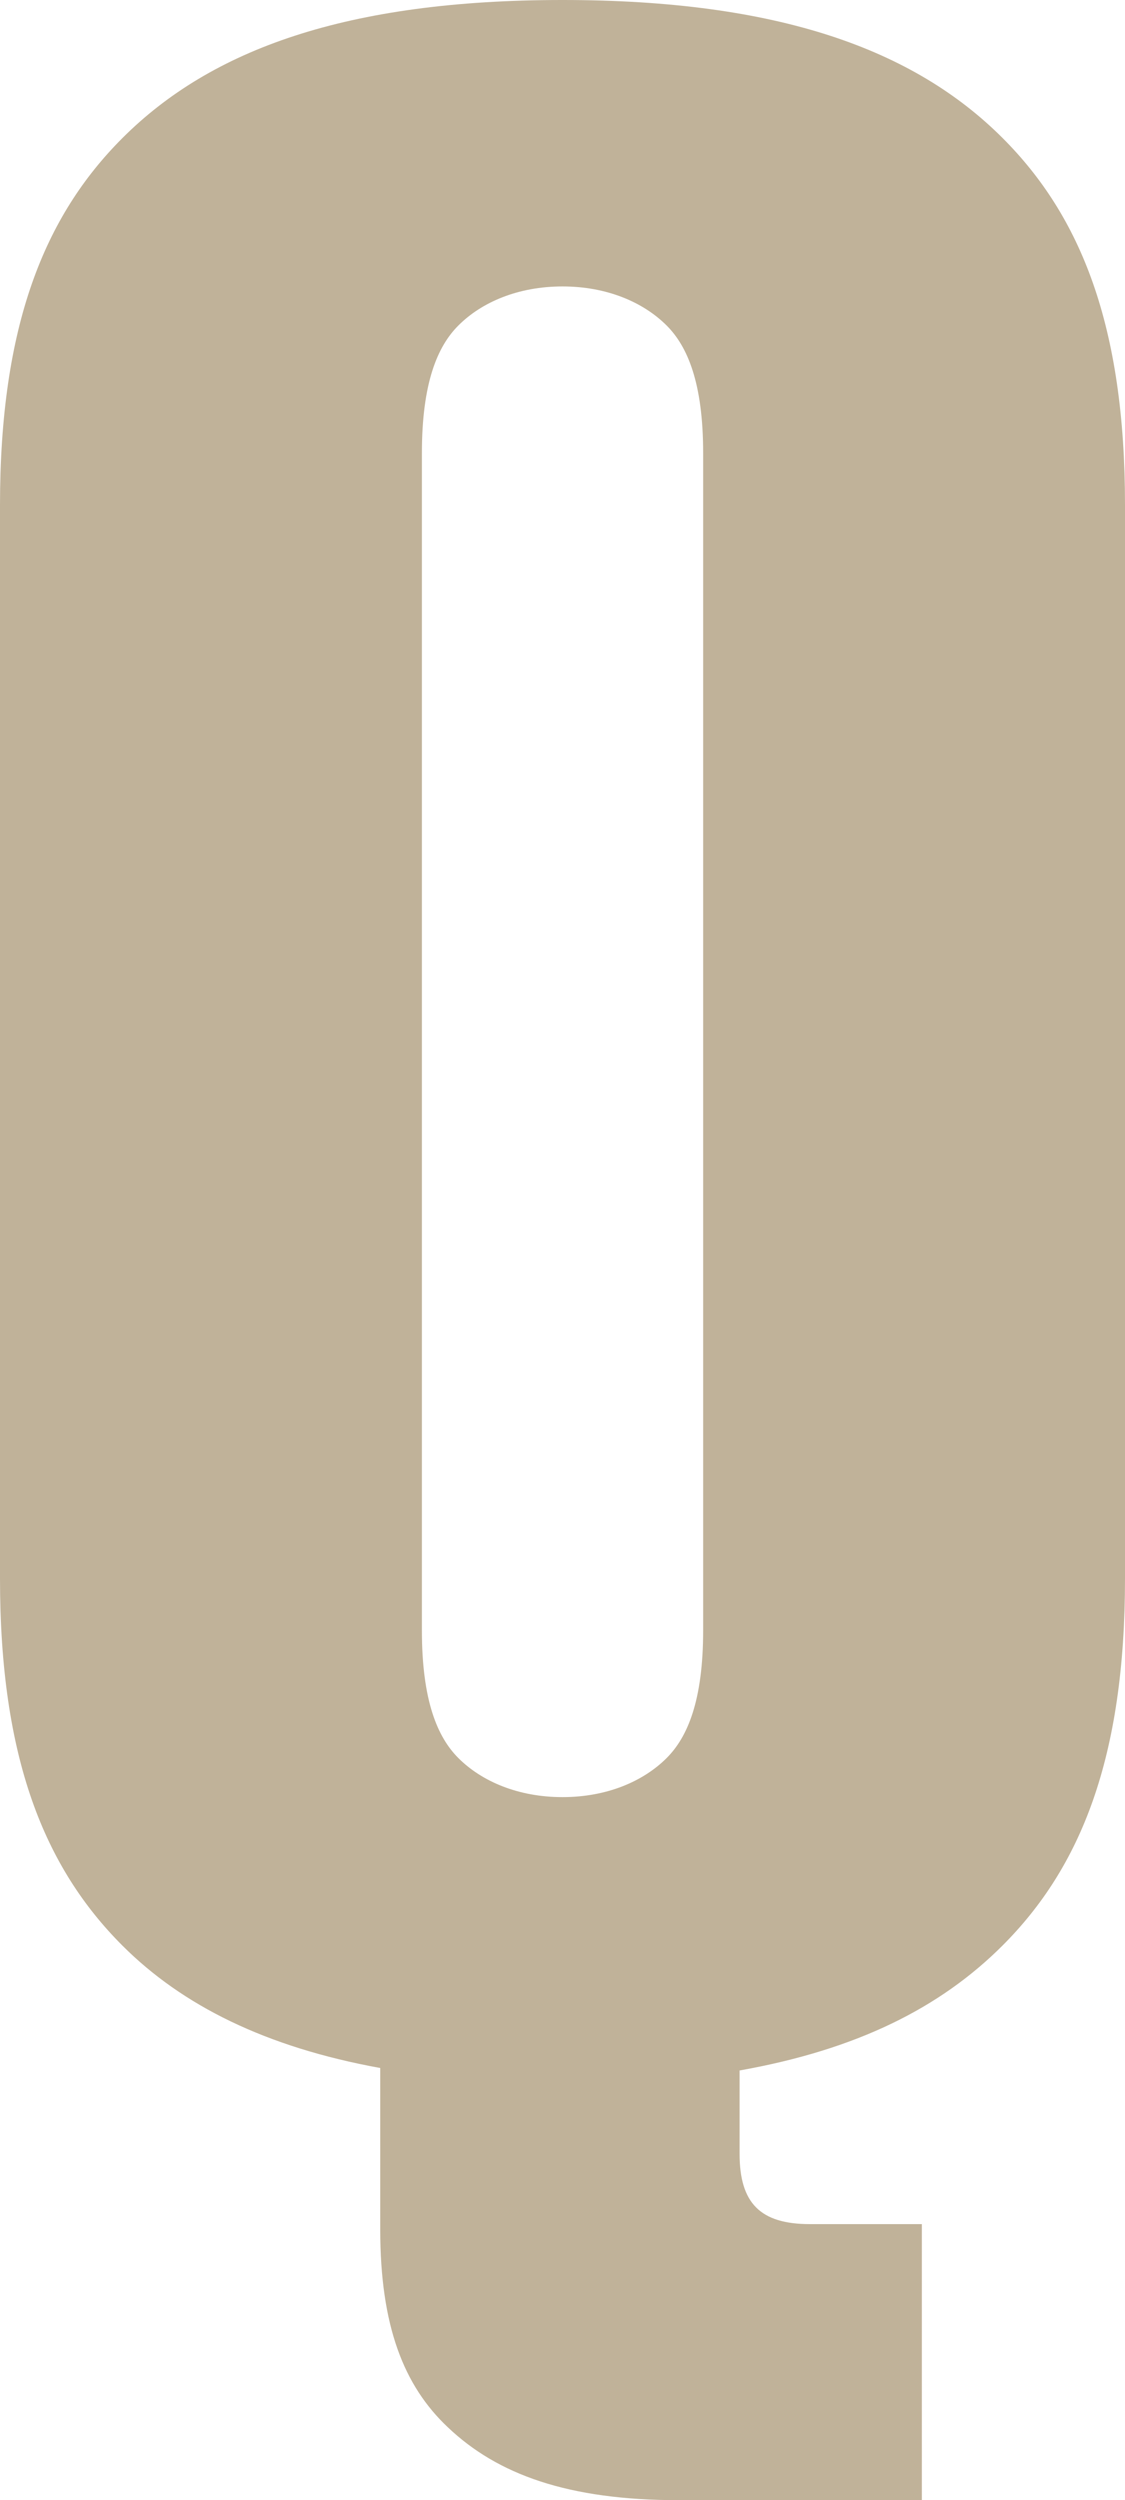 <?xml version="1.0" encoding="UTF-8"?>
<svg xmlns="http://www.w3.org/2000/svg" id="Ebene_1" data-name="Ebene 1" viewBox="0 0 200.36 445.23">
  <path d="M79.78,432.27c-7.89-7.42-12.06-18.09-12.06-35.25v-28.75c-20.4-3.71-35.25-11.13-45.92-21.8C7.89,332.56,0,313.08,0,281.08V89.98C0,57.98,7.89,38.5,21.8,24.59,37.57,8.81,61.69,0,100.18,0s62.61,8.81,78.38,24.58c13.91,13.91,21.8,33.39,21.8,65.39v191.09c0,32-7.89,51.48-21.8,65.39-11.13,11.13-25.97,18.55-46.84,22.26v14.84c0,8.81,3.71,12.52,12.52,12.52h19.94v49.16h-43.13c-19.94.03-32.47-4.61-41.27-12.96ZM118.73,313.07c3.71-3.71,6.5-10.2,6.5-22.73V80.7c0-12.52-2.79-19.02-6.5-22.73-4.17-4.17-10.67-6.96-18.55-6.96s-14.38,2.78-18.55,6.96c-3.71,3.71-6.49,10.2-6.49,22.73v209.64c0,12.52,2.78,19.02,6.49,22.73,4.17,4.17,10.67,6.96,18.55,6.96s14.38-2.79,18.55-6.96Z" style="fill: #c0b299; stroke-width: 0px;"></path>
</svg>
